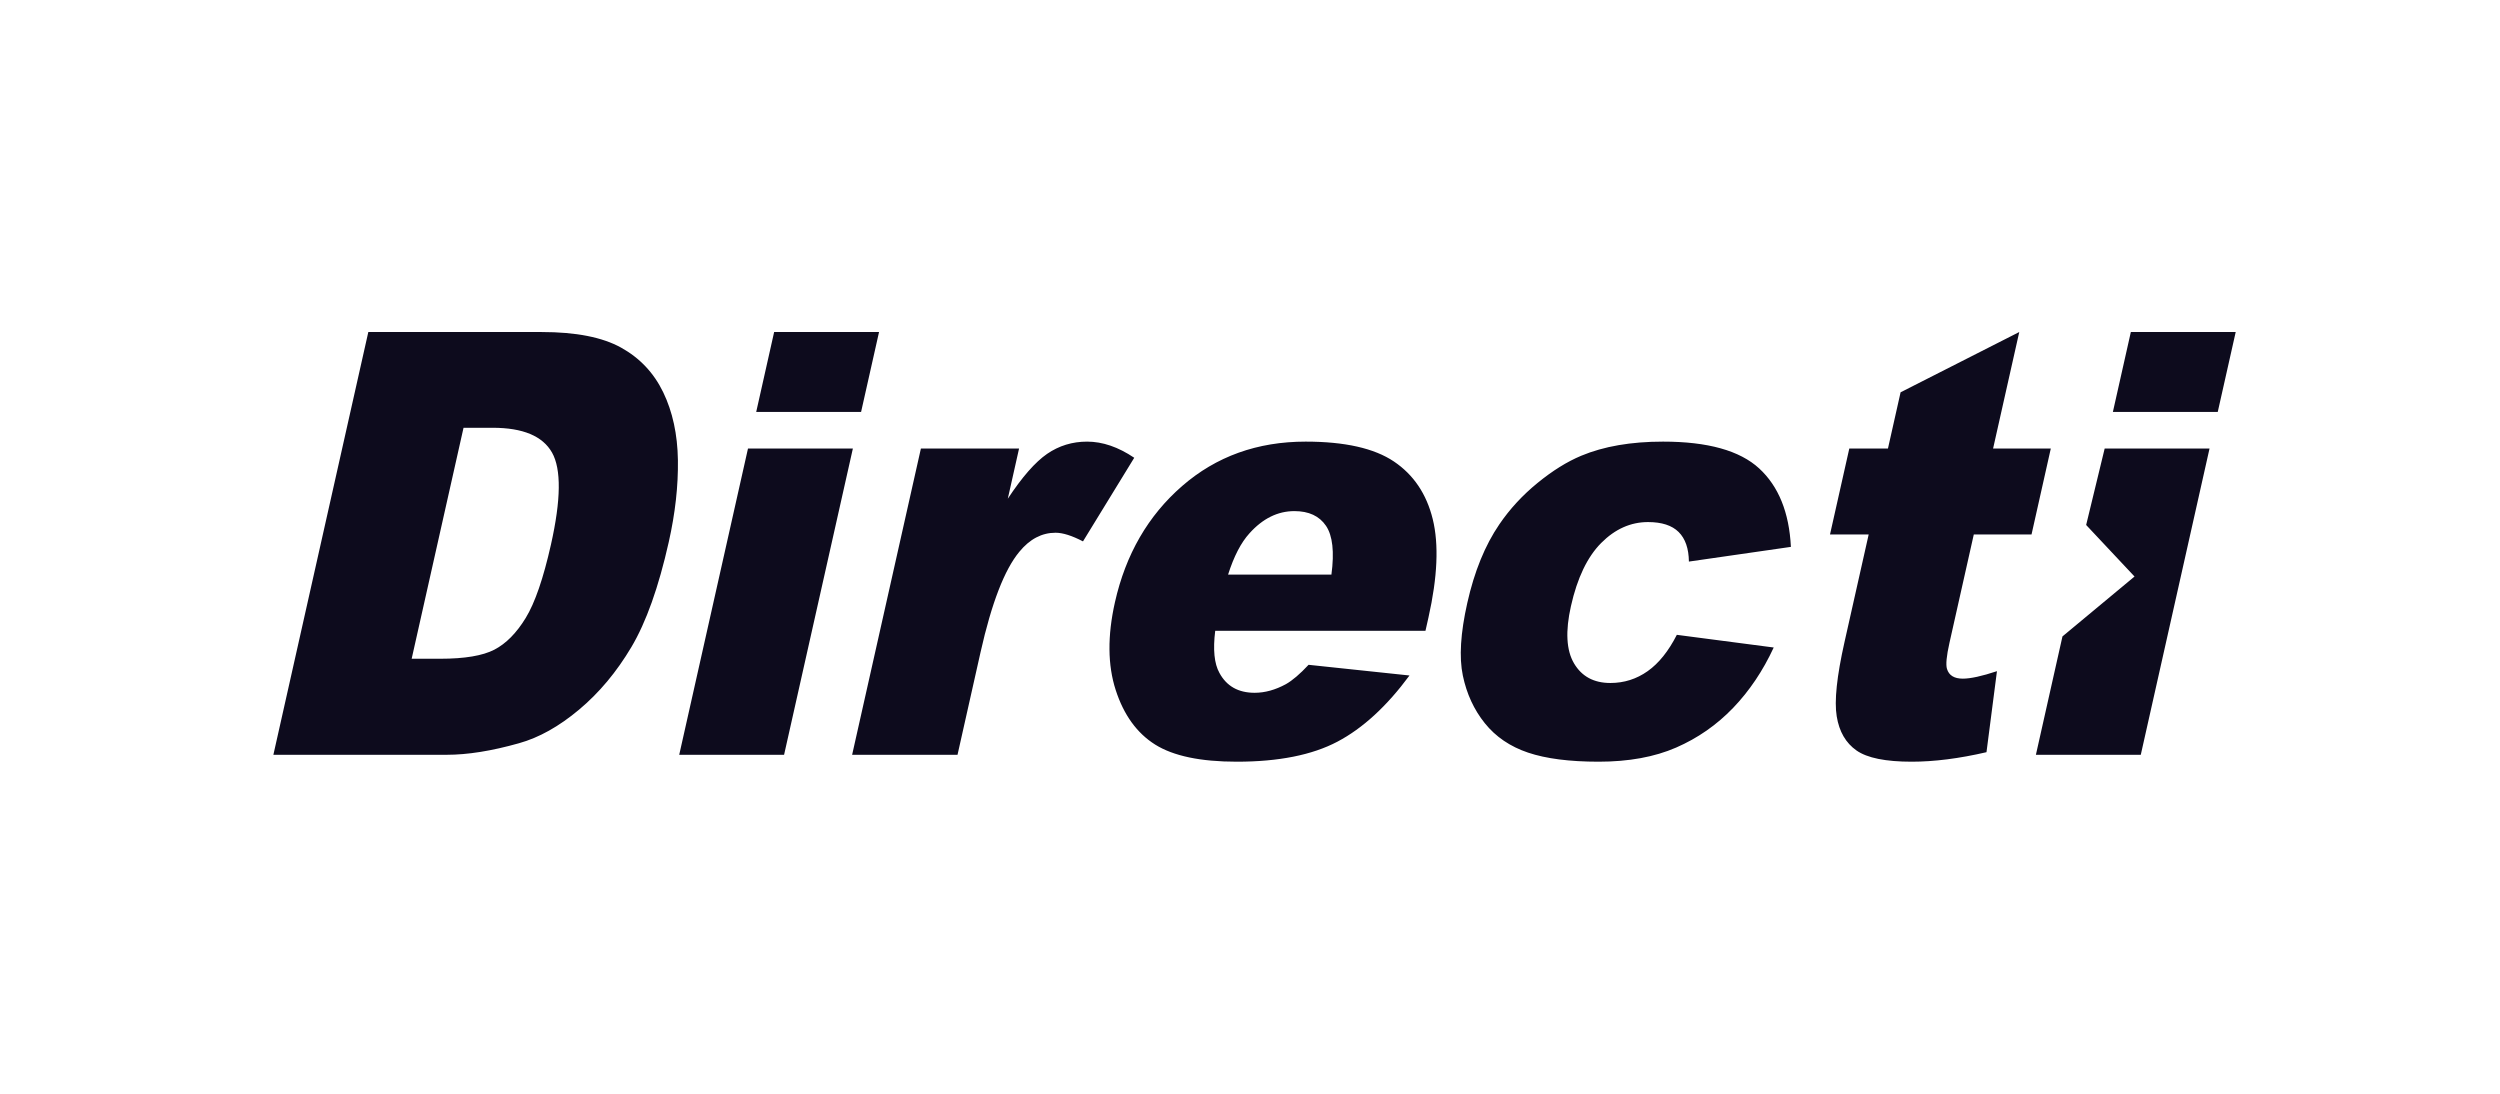 <svg width="128" height="56" viewBox="0 0 128 56" fill="none" xmlns="http://www.w3.org/2000/svg">
<g clip-path="url(#clip0)">
<path fill-rule="evenodd" clip-rule="evenodd" d="M113.549 21.09H108.18L109.099 17H114.468L113.549 21.09ZM109.608 38.645H104.238L105.598 32.585L109.288 29.518L106.811 26.879L107.759 22.965H113.128L109.608 38.645ZM104.014 27.365H101.058L99.811 32.92C99.661 33.588 99.619 34.03 99.685 34.246C99.785 34.58 100.056 34.747 100.495 34.747C100.891 34.747 101.474 34.62 102.244 34.364L101.708 38.512C100.307 38.837 99.031 38.999 97.879 38.999C96.541 38.999 95.599 38.808 95.052 38.424C94.505 38.041 94.167 37.459 94.04 36.677C93.911 35.895 94.044 34.63 94.437 32.88L95.676 27.365H93.696L94.684 22.965H96.663L97.31 20.086L103.386 17L102.046 22.965H105.001L104.014 27.365ZM85.947 27.239C85.606 26.9 85.083 26.73 84.379 26.73C83.491 26.73 82.692 27.086 81.983 27.798C81.273 28.511 80.756 29.589 80.432 31.034C80.142 32.321 80.196 33.298 80.591 33.966C80.986 34.635 81.606 34.969 82.451 34.969C83.154 34.969 83.79 34.767 84.361 34.363C84.931 33.96 85.428 33.339 85.854 32.503L90.814 33.152C90.264 34.343 89.571 35.374 88.734 36.246C87.896 37.117 86.924 37.794 85.817 38.276C84.711 38.758 83.388 38.999 81.849 38.999C80.362 38.999 79.159 38.844 78.239 38.535C77.319 38.225 76.581 37.723 76.024 37.03C75.467 36.337 75.092 35.523 74.897 34.589C74.702 33.655 74.778 32.415 75.125 30.872C75.487 29.258 76.035 27.916 76.768 26.844C77.305 26.057 77.956 25.352 78.721 24.728C79.486 24.103 80.232 23.638 80.96 23.334C82.115 22.852 83.51 22.611 85.147 22.611C87.433 22.611 89.074 23.068 90.069 23.983C91.064 24.899 91.606 26.238 91.694 28L86.472 28.753C86.463 28.084 86.289 27.579 85.947 27.239ZM72.984 32.296H62.219C62.099 33.261 62.17 33.98 62.434 34.452C62.8 35.131 63.401 35.471 64.237 35.471C64.764 35.471 65.299 35.323 65.84 35.028C66.172 34.84 66.559 34.511 66.999 34.038L72.166 34.585C71.004 36.16 69.774 37.289 68.477 37.973C67.18 38.657 65.463 38.999 63.325 38.999C61.469 38.999 60.075 38.707 59.142 38.121C58.21 37.535 57.537 36.605 57.124 35.33C56.712 34.056 56.698 32.557 57.085 30.834C57.636 28.384 58.782 26.401 60.526 24.884C62.269 23.369 64.376 22.611 66.848 22.611C68.853 22.611 70.359 22.95 71.369 23.629C72.377 24.308 73.04 25.293 73.357 26.582C73.674 27.872 73.601 29.55 73.137 31.617L72.984 32.296ZM67.891 26.922C67.551 26.42 67.012 26.169 66.273 26.169C65.42 26.169 64.653 26.548 63.973 27.305C63.541 27.779 63.176 28.482 62.878 29.418H68.169C68.324 28.256 68.231 27.424 67.891 26.922ZM54.045 27.276C53.341 27.276 52.723 27.601 52.19 28.251C51.43 29.166 50.769 30.879 50.205 33.389L49.025 38.645H43.629L47.15 22.965H52.176L51.599 25.535C52.333 24.422 53.004 23.657 53.612 23.238C54.221 22.82 54.903 22.611 55.66 22.611C56.451 22.611 57.256 22.887 58.073 23.438L55.449 27.719C54.883 27.424 54.414 27.276 54.045 27.276ZM38.718 21.09L39.636 17H45.007L44.088 21.09H38.718ZM40.145 38.645H34.776L38.297 22.965H43.667L40.145 38.645ZM32.327 33.13C31.57 34.405 30.677 35.473 29.648 36.334C28.62 37.196 27.594 37.769 26.571 38.054C25.172 38.449 23.94 38.645 22.876 38.645H13.997L18.858 17H27.737C29.486 17 30.841 17.266 31.799 17.798C32.757 18.329 33.477 19.092 33.957 20.086C34.437 21.08 34.688 22.237 34.709 23.556C34.728 24.875 34.573 26.272 34.241 27.749C33.722 30.062 33.084 31.856 32.327 33.13ZM28.264 23.172C27.785 22.326 26.772 21.902 25.224 21.902H23.733L21.077 33.728H22.542C23.791 33.728 24.714 33.573 25.312 33.263C25.909 32.953 26.444 32.412 26.916 31.64C27.389 30.867 27.82 29.614 28.209 27.882C28.724 25.588 28.742 24.019 28.264 23.172Z" fill="#0D0B1D"/>
</g>
<defs>
<clipPath id="clip0">
<rect width="100.467" height="22" fill="white" transform="translate(14 17)"/>
</clipPath>
</defs>
</svg>